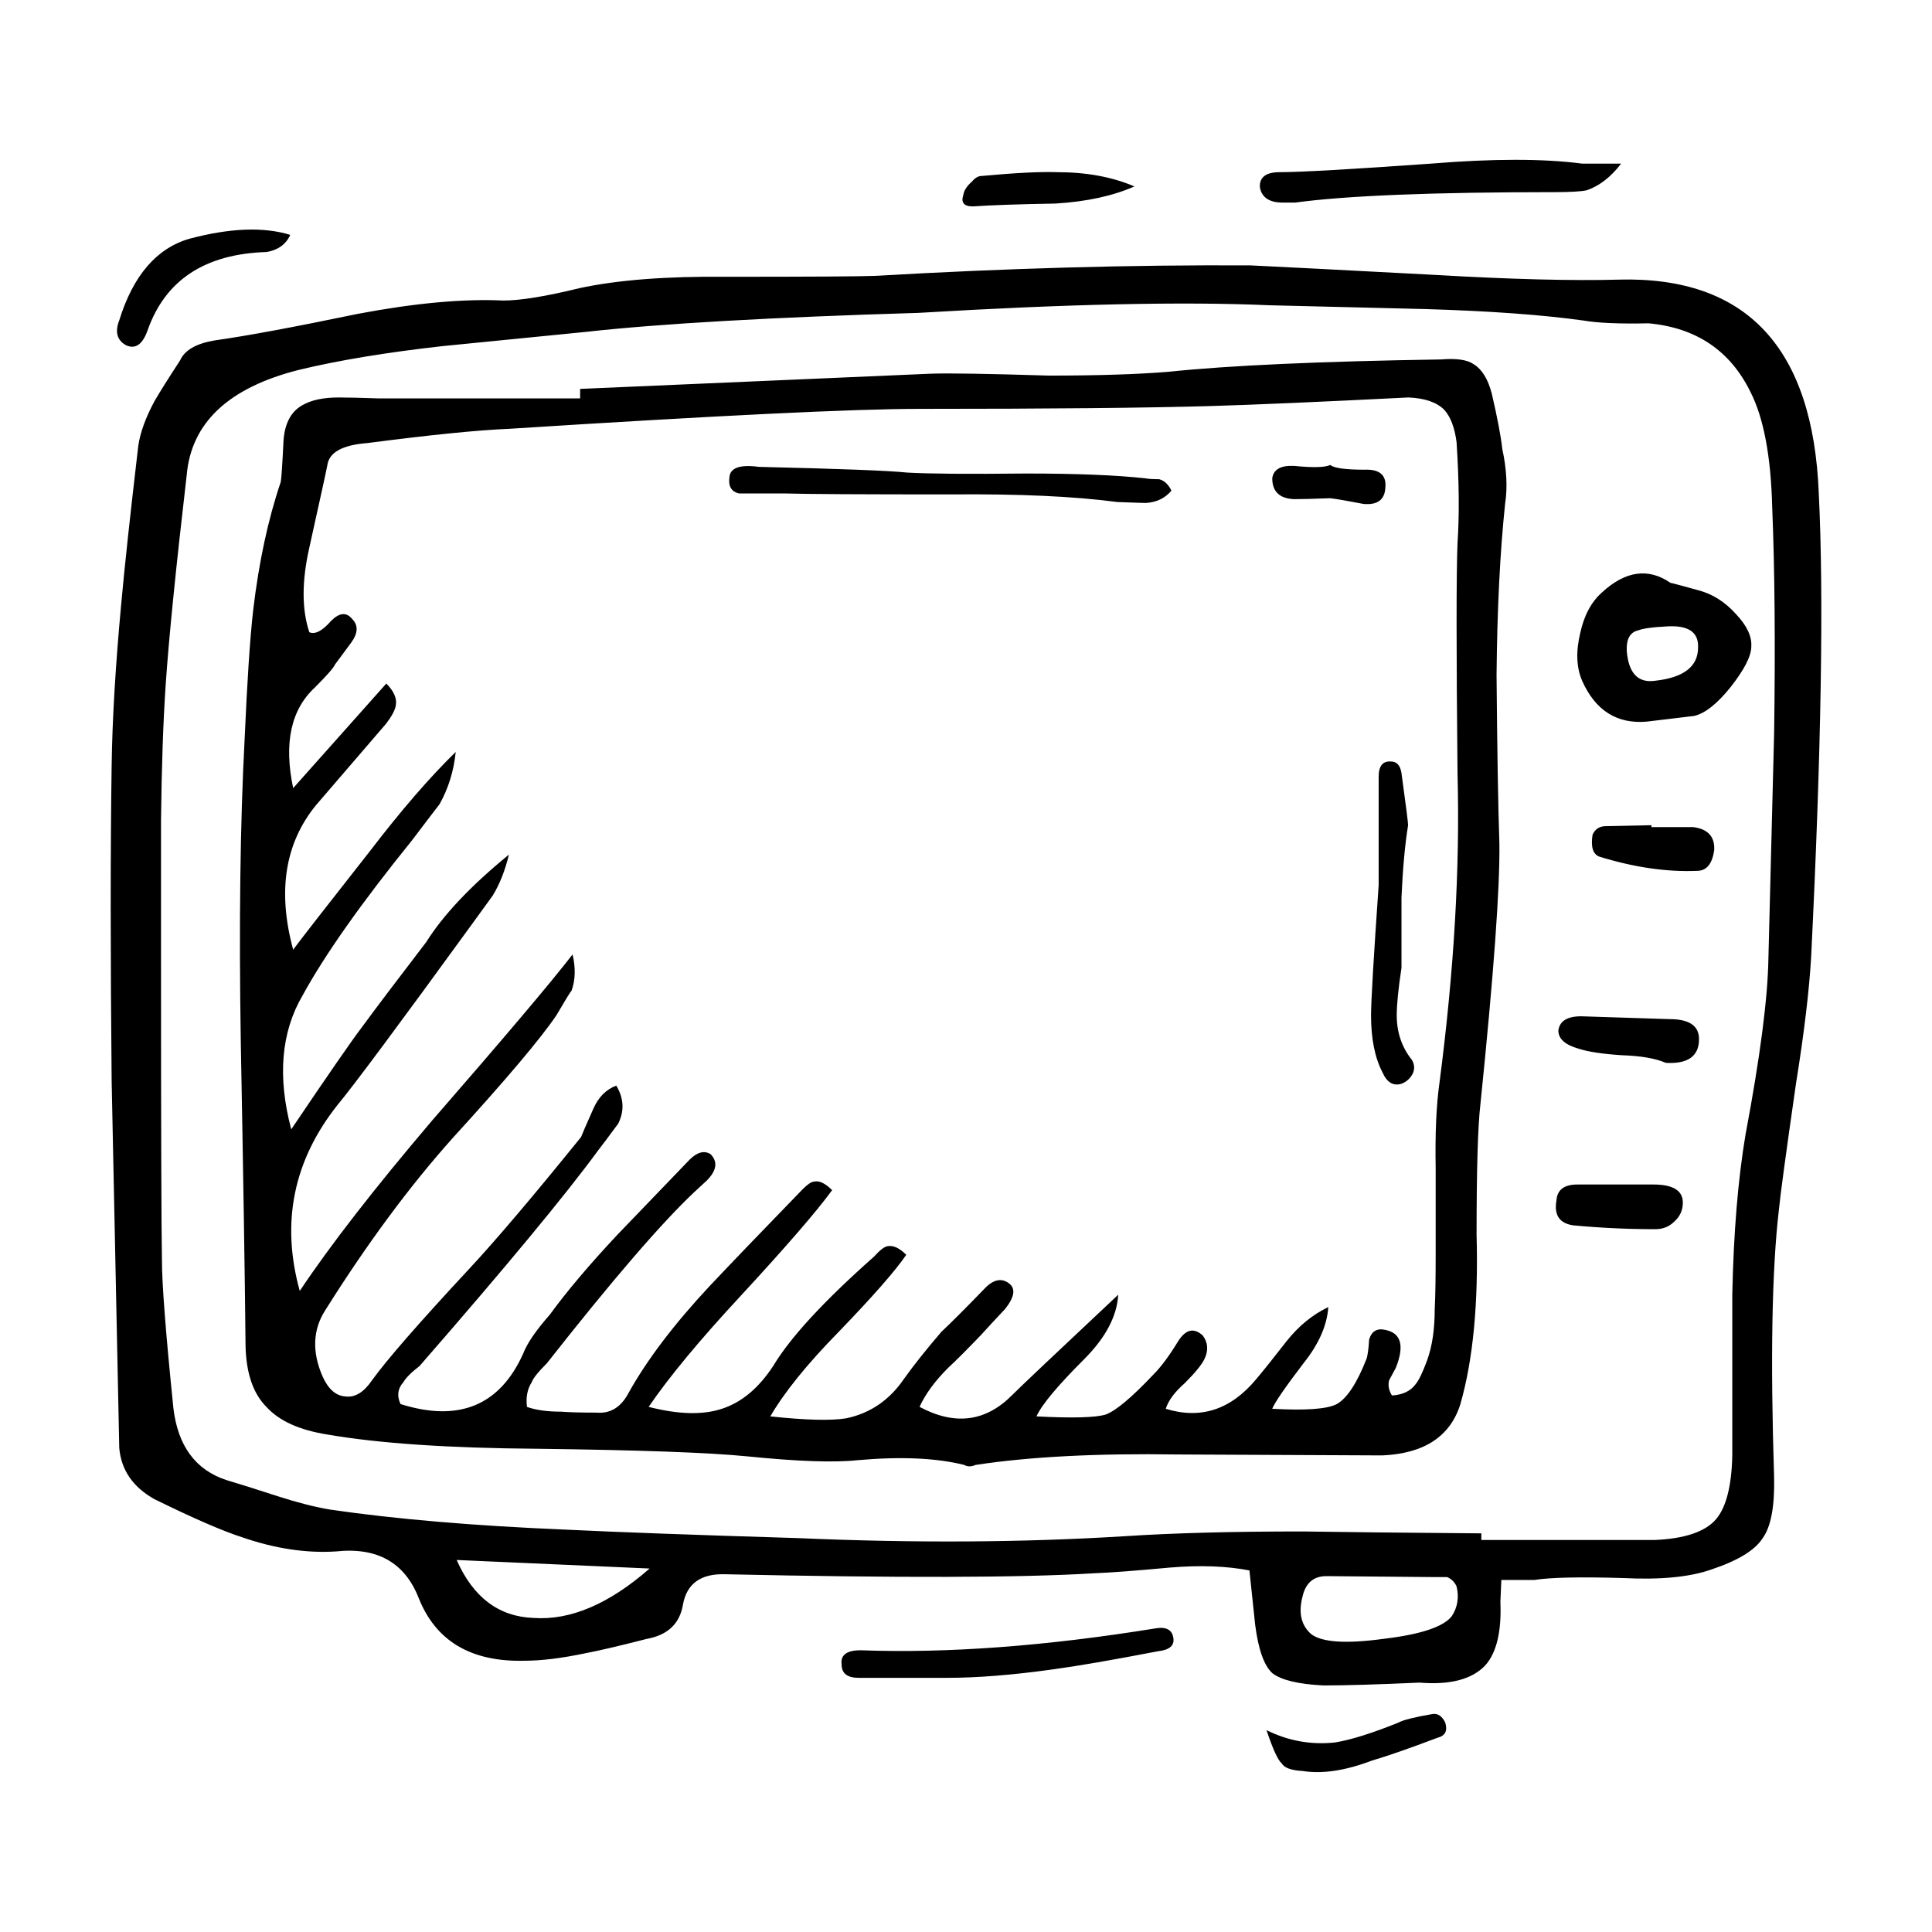 <?xml version="1.0" encoding="UTF-8"?>
<!-- Uploaded to: ICON Repo, www.svgrepo.com, Generator: ICON Repo Mixer Tools -->
<svg fill="#000000" width="800px" height="800px" version="1.1" viewBox="144 144 512 512" xmlns="http://www.w3.org/2000/svg">
 <path d="m555.97 194.92c-32.242 0-55.168 0.922-68.77 2.769h-3.269c-3.527 0-5.547-1.344-6.047-4.031-0.168-2.691 1.594-4.031 5.289-4.031 5.375 0 18.727-0.754 40.055-2.266 16.461-1.344 29.809-1.344 40.055 0h10.328c-2.684 3.527-5.707 5.879-9.07 7.055-1.52 0.34-4.375 0.504-8.57 0.504zm-16.625 53.406c1.512 6.551 2.434 11.422 2.769 14.609 1.176 5.371 1.426 10.242 0.754 14.609-1.344 12.762-2.102 27.875-2.266 45.344 0.168 19.984 0.418 34.848 0.75 44.586 0.172 11.754-1.512 34.848-5.039 69.273-0.672 5.707-1.004 17.215-1.004 34.512 0.504 18.137-0.926 33.086-4.289 44.84-2.684 8.566-9.566 13.098-20.656 13.602-1.676 0-19.734-0.086-54.16-0.25-21.496-0.336-39.379 0.59-53.656 2.769-1.176 0.504-2.18 0.504-3.023 0-7.391-1.848-16.793-2.266-28.219-1.258-6.207 0.672-15.949 0.336-29.223-1.008-10.078-1.008-28.633-1.676-55.672-2.016-23.512-0.168-42.066-1.426-55.672-3.777-7.391-1.176-12.762-3.606-16.121-7.305-3.527-3.527-5.371-8.902-5.543-16.121-0.168-17.801-0.59-44.586-1.258-80.359-0.508-31.402-0.168-58.191 1.004-80.359 0.676-15.453 1.43-26.867 2.266-34.258 1.512-12.766 3.945-24.102 7.305-34.008 0.168-0.672 0.418-4.367 0.754-11.082 0.332-4.535 2.012-7.644 5.039-9.32 2.352-1.344 5.543-2.016 9.566-2.016 2.352 0 5.879 0.086 10.586 0.25h53.402v-2.519l92.953-4.031c4.527-0.168 14.949 0 31.234 0.504 12.93 0 23.508-0.336 31.738-1.008 15.957-1.676 40.055-2.769 72.297-3.273 4.031-0.336 6.887 0.086 8.566 1.258 2.215 1.348 3.809 3.945 4.816 7.812zm-22.168 1.008c-23.34 1.176-40.723 1.93-52.145 2.266-17.129 0.504-42.91 0.754-77.34 0.754-17.297 0-53.57 1.762-108.82 5.289-8.227 0.336-20.738 1.598-37.535 3.777-6.551 0.504-10.078 2.434-10.578 5.793-0.168 1.008-1.77 8.312-4.785 21.914-2.016 8.902-2.016 16.375 0 22.418 1.512 0.672 3.445-0.336 5.793-3.023 2.18-2.18 4.031-2.352 5.543-0.504 1.676 1.676 1.594 3.777-0.25 6.297l-4.289 5.793c-0.332 0.84-2.098 2.856-5.289 6.047-6.383 5.879-8.309 14.777-5.789 26.703l24.68-27.711c2.016 2.016 2.856 3.949 2.519 5.793-0.168 1.176-1.008 2.769-2.519 4.785l-18.641 21.664c-8.227 10.078-10.242 22.836-6.039 38.289 1.844-2.519 8.652-11.25 20.402-26.199 8.227-10.746 15.785-19.48 22.672-26.199-0.508 5.039-1.934 9.656-4.289 13.855-0.672 0.84-3.102 4.031-7.301 9.574-13.438 16.625-23.094 30.312-28.969 41.059-5.715 9.738-6.723 21.578-3.027 35.52 9.742-14.445 15.957-23.426 18.641-26.953 3.691-5.039 9.406-12.594 17.129-22.672 4.527-7.219 11.84-14.949 21.914-23.176-1.008 4.195-2.434 7.809-4.281 10.832l-5.297 7.305c-19.645 27.039-31.574 43.074-35.77 48.113-11.754 14.777-15.113 31.234-10.078 49.375 8.062-12.09 19.734-27.121 35.016-45.09 19.145-22 31.574-36.691 37.277-44.082 0.84 3.527 0.754 6.715-0.25 9.574-0.332 0.332-1.676 2.519-4.031 6.551-4.195 6.211-13.352 17.043-27.457 32.496-11.422 12.762-22.672 27.961-33.754 45.594-3.356 5.203-3.606 11.082-0.75 17.633 1.512 3.359 3.527 5.125 6.047 5.289 2.519 0.336 4.871-1.09 7.047-4.281 3.863-5.375 12.43-15.199 25.699-29.473 7.047-7.559 16.957-19.23 29.719-35.016 0.168-0.504 1.258-3.023 3.273-7.559 1.344-3.023 3.359-5.039 6.047-6.047 2.012 3.359 2.18 6.715 0.504 10.078-2.352 3.188-4.109 5.543-5.289 7.055-8.73 11.926-24.52 30.984-47.359 57.184-2.18 1.676-3.613 3.109-4.281 4.281-1.512 1.676-1.77 3.613-0.754 5.793 15.453 4.867 26.285 0.418 32.496-13.352 1.008-2.684 3.359-6.125 7.055-10.328 4.527-6.211 10.496-13.266 17.887-21.16 4.363-4.535 10.746-11.164 19.145-19.902 2.016-2.016 3.863-2.519 5.543-1.512 2.016 2.016 1.684 4.367-1.004 7.055l-3.273 3.023c-8.73 8.227-21.746 23.34-39.047 45.344-2.352 2.352-3.691 4.031-4.031 5.039-1.176 1.848-1.594 4.031-1.258 6.551 2.352 0.84 5.371 1.258 9.07 1.258 2.016 0.168 5.125 0.25 9.32 0.25 3.691 0.336 6.555-1.426 8.566-5.289 4.871-8.73 12.012-18.137 21.41-28.215 5.547-5.879 13.77-14.445 24.688-25.695 1.344-1.344 2.352-2.016 3.023-2.016 1.344-0.336 2.941 0.418 4.785 2.266-4.031 5.543-12.09 14.863-24.184 27.961-10.918 11.754-19.059 21.578-24.441 29.473 7.894 2.016 14.363 2.18 19.402 0.504 5.203-1.676 9.742-5.457 13.602-11.336 4.527-7.559 13.43-17.215 26.703-28.969 1.512-1.676 2.684-2.606 3.527-2.769 1.512-0.332 3.188 0.418 5.039 2.266-2.856 4.195-8.816 11-17.891 20.402-8.395 8.566-14.438 16.043-18.137 22.418 9.406 1.008 16.121 1.176 20.152 0.504 6.383-1.344 11.504-4.871 15.367-10.578 2.519-3.527 5.793-7.644 9.824-12.344 2.519-2.352 6.297-6.133 11.336-11.336 2.352-2.519 4.535-3.023 6.551-1.512 1.848 1.344 1.512 3.613-1.008 6.801-2.852 3.023-4.949 5.289-6.297 6.801-3.863 4.031-6.801 6.969-8.816 8.816-3.523 3.527-6.039 6.969-7.559 10.328 9.406 5.039 17.633 3.945 24.688-3.273 2.188-2.188 11.504-11.004 27.961-26.449-0.332 5.707-3.356 11.422-9.07 17.129-7.055 7.055-11.25 12.09-12.594 15.113 9.574 0.504 15.703 0.332 18.391-0.504 2.684-1.008 6.883-4.535 12.594-10.578 2.012-2.016 4.195-4.953 6.551-8.816 2.012-3.188 4.195-3.691 6.551-1.512 1.344 1.848 1.512 3.863 0.504 6.047-0.672 1.512-2.43 3.691-5.289 6.551-2.684 2.352-4.363 4.621-5.039 6.801 9.238 2.852 17.215 0.25 23.93-7.809 1.848-2.18 4.535-5.543 8.066-10.078 3.188-4.031 6.883-7.055 11.078-9.07-0.332 4.871-2.519 9.824-6.551 14.863-4.871 6.383-7.644 10.414-8.309 12.09 8.902 0.504 14.605 0.086 17.125-1.258 2.684-1.512 5.289-5.457 7.809-11.84 0.336-0.84 0.59-2.606 0.754-5.289 0.676-2.18 2.102-3.023 4.281-2.519 4.203 0.84 5.129 4.195 2.777 10.078-0.84 1.512-1.426 2.606-1.77 3.273-0.332 1.344-0.086 2.684 0.754 4.031 2.852-0.168 4.953-1.176 6.297-3.023 0.84-1.008 1.844-3.109 3.023-6.297 1.344-3.691 2.016-8.227 2.016-13.602 0.168-3.359 0.25-8.148 0.25-14.359v-22.922c-0.168-9.234 0.168-16.793 1.008-22.672 3.863-29.559 5.457-56.844 4.785-81.867-0.336-32.746-0.336-53.152 0-61.211 0.504-7.391 0.418-16.289-0.258-26.703-0.504-3.863-1.594-6.715-3.269-8.566-1.996-2.004-5.184-3.098-9.551-3.262zm-6.047 23.93c-0.168 3.188-2.098 4.621-5.789 4.281-4.367-0.84-7.305-1.344-8.816-1.512-4.535 0.172-7.723 0.25-9.574 0.25-3.863-0.168-5.789-2.016-5.789-5.543 0.332-2.352 2.262-3.441 5.789-3.273 5.039 0.504 8.23 0.418 9.574-0.25 1.008 0.84 4.031 1.258 9.07 1.258 4.023-0.164 5.871 1.434 5.535 4.789zm52.395-44.336c-10.918-1.512-24.859-2.519-41.816-3.023l-41.312-1.008c-22.672-1.008-53.656-0.332-92.953 2.016-39.133 1.176-68.52 2.856-88.168 5.039-16.793 1.676-29.473 2.938-38.039 3.777-14.949 1.676-27.625 3.777-38.039 6.297-18.641 4.707-28.551 14.027-29.727 27.961-2.852 24.52-4.699 42.91-5.543 55.168-0.676 9.91-1.094 22-1.258 36.273v36.023c0 44.84 0.086 71.707 0.25 80.609 0 6.211 1.008 19.23 3.023 39.047 1.176 10.078 5.879 16.461 14.113 19.145 2.852 0.84 7.391 2.266 13.598 4.281 5.211 1.676 9.824 2.856 13.855 3.527 17.301 2.519 37.957 4.281 61.973 5.289 13.77 0.672 34.426 1.43 61.969 2.266 30.73 1.344 59.617 1.176 86.656-0.504 12.762-0.84 28.461-1.258 47.105-1.258 10.578 0.168 26.363 0.336 47.359 0.504v1.762h45.848c8.062-0.336 13.523-2.188 16.375-5.543 2.684-3.188 4.109-8.816 4.281-16.879v-42.57c0.336-16.461 1.516-30.648 3.527-42.57 3.863-20.488 5.879-36.023 6.047-46.602 0.332-13.266 0.84-33.164 1.512-59.703 0.336-23.34 0.168-43.242-0.504-59.703-0.332-13.602-2.266-23.844-5.793-30.73-5.371-10.918-14.359-16.965-26.953-18.137-7.727 0.172-13.52-0.078-17.387-0.754zm9.574-10.832c33.75-0.84 51.383 18.051 52.898 56.68 1.344 27.207 0.672 68.102-2.016 122.68-0.504 8.902-1.844 20.152-4.031 33.754-2.684 18.641-4.195 29.809-4.535 33.504-1.844 15.785-2.266 39.383-1.258 70.785 0.168 7.727-0.836 13.098-3.023 16.121-2.016 3.188-6.551 5.961-13.602 8.312-5.707 2.016-13.523 2.769-23.426 2.266-11.422-0.336-19.227-0.168-23.422 0.504h-8.816l-0.25 5.793c0.332 7.891-1.008 13.516-4.035 16.879-3.523 3.691-9.32 5.203-17.375 4.535-11.25 0.504-19.734 0.754-25.449 0.754-6.715-0.336-11.246-1.426-13.598-3.273-2.188-2.016-3.691-6.297-4.535-12.848l-1.512-14.359c-6.047-1.176-13.105-1.43-21.16-0.754-9.07 0.84-15.785 1.344-20.152 1.512-19.145 1.176-51.727 1.258-97.738 0.25-6.383-0.168-10.078 2.519-11.078 8.062-0.84 5.039-4.035 8.062-9.574 9.07-7.227 1.848-12.594 3.109-16.121 3.777-6.383 1.344-11.84 2.016-16.375 2.016-14.105 0.332-23.422-5.211-27.961-16.625-3.691-9.406-11.004-13.516-21.914-12.344-7.894 0.504-16.207-0.754-24.938-3.777-5.203-1.676-12.93-5.039-23.18-10.078-5.707-3.188-8.816-7.727-9.32-13.602l-2.016-97.234c-0.332-33.59-0.332-61.465 0-83.633 0.172-12.09 1.008-26.285 2.519-42.57 0.84-9.406 2.352-23.426 4.535-42.066 0.504-3.527 1.934-7.473 4.281-11.84 1.352-2.352 3.613-5.965 6.805-10.832 1.176-2.684 4.195-4.449 9.07-5.289 8.398-1.176 21.078-3.527 38.039-7.055 15.113-2.856 27.961-4.031 38.543-3.527 4.527 0 11.25-1.094 20.152-3.273 10.078-2.18 23.09-3.188 39.047-3.023 22.504 0 35.684-0.086 39.551-0.25 34.598-2.016 67.684-2.938 99.25-2.769 7.227 0.336 23.512 1.176 48.871 2.519 20.129 1.168 36.422 1.594 48.848 1.254zm-169.03-27.457c9.074-0.84 15.789-1.176 20.152-1.008 7.727 0 14.531 1.258 20.41 3.777-5.715 2.519-12.68 4.031-20.906 4.535-9.742 0.172-17.043 0.418-21.914 0.754-2.352 0-3.195-1.008-2.519-3.023 0.168-1.176 0.922-2.352 2.262-3.527 0.836-1.004 1.68-1.508 2.516-1.508zm43.328 80.105c0.84 0.168 2.102 0.25 3.777 0.25 1.344 0.336 2.434 1.344 3.269 3.023-1.676 2.016-3.945 3.109-6.801 3.273-0.672 0-3.188-0.086-7.559-0.25-11.422-1.512-26.117-2.18-44.082-2.016-23.844 0-38.457-0.086-43.832-0.25h-6.551-5.793c-2.012-0.504-2.852-1.93-2.519-4.281 0.172-2.519 2.777-3.445 7.812-2.769 21.496 0.504 34.59 1.008 39.297 1.512 5.707 0.332 16.207 0.418 31.488 0.25 13.27 0 23.766 0.422 31.492 1.258zm146.86 29.727c3.691 1.008 6.973 3.109 9.824 6.297 2.856 3.023 4.203 5.879 4.031 8.566 0 2.519-1.844 6.133-5.543 10.832-3.527 4.367-6.715 6.887-9.574 7.559-5.543 0.672-9.738 1.176-12.594 1.512-7.891 0.672-13.598-2.938-17.125-10.832-1.512-3.527-1.676-7.723-0.508-12.594 1.008-4.699 2.941-8.312 5.793-10.832 6.211-5.707 12.262-6.551 18.137-2.519 0.172-0.004 2.691 0.668 7.559 2.012zm-19.145 16.121c0.508 5.879 3.027 8.48 7.559 7.809 7.559-0.84 11.336-3.777 11.336-8.816 0.168-4.195-2.769-6.047-8.816-5.543-3.356 0.172-5.707 0.504-7.047 1.008-2.191 0.504-3.199 2.352-3.031 5.543zm-59.703 65.242v18.641c-0.84 5.543-1.258 9.738-1.258 12.594 0 4.535 1.344 8.48 4.031 11.84 0.676 1.176 0.754 2.352 0.25 3.527-0.672 1.344-1.676 2.266-3.023 2.769-2.188 0.672-3.863-0.336-5.039-3.023-2.016-3.863-3.027-8.902-3.027-15.113 0-3.691 0.676-15.199 2.016-34.512v-28.719c0-2.856 1.094-4.195 3.273-4.031 1.512 0 2.434 1.008 2.769 3.023 1.176 8.566 1.762 13.184 1.762 13.855-0.824 5.043-1.414 11.426-1.754 19.148zm54.16-18.895 12.086-0.25v0.504h11.082c3.863 0.504 5.715 2.519 5.547 6.047-0.508 3.691-2.016 5.543-4.535 5.543-8.062 0.336-16.707-0.922-25.945-3.777-1.676-0.672-2.262-2.606-1.762-5.793 0.676-1.516 1.852-2.273 3.527-2.273zm24.688 56.43c0 4.535-2.938 6.637-8.816 6.297-2.684-1.176-6.551-1.848-11.586-2.016-5.203-0.336-9.07-0.926-11.586-1.762-3.527-1.008-5.289-2.606-5.289-4.785 0.332-2.519 2.352-3.777 6.047-3.777l23.422 0.754c5.203-0.004 7.809 1.762 7.809 5.289zm-32.246 38.539h20.152c5.203 0 7.809 1.598 7.809 4.785 0 2.016-0.754 3.691-2.266 5.039-1.344 1.344-3.023 2.016-5.039 2.016-7.219 0-14.438-0.336-21.664-1.008-3.691-0.504-5.203-2.684-4.535-6.551 0.176-2.856 2.019-4.281 5.543-4.281zm-72.797 109.07c-1.176 4.367-0.418 7.727 2.266 10.078 2.852 2.188 9.234 2.606 19.145 1.258 9.91-1.176 15.957-3.188 18.137-6.047 1.516-2.352 1.934-4.953 1.258-7.809-0.504-1.176-1.344-2.016-2.519-2.519h-3.777l-28.215-0.25c-3.359 0-5.453 1.766-6.293 5.289zm-66 19.398c-10.75 1.512-20.152 2.266-28.219 2.266h-23.422c-3.027 0-4.535-1.176-4.535-3.527-0.332-2.519 1.344-3.777 5.039-3.777 23.004 0.84 49.035-1.094 78.09-5.793 2.852-0.504 4.453 0.336 4.785 2.519 0.332 2.016-1.008 3.188-4.031 3.527-12.258 2.352-21.492 3.949-27.707 4.785zm60.457 24.938c-1.008-0.84-2.352-3.777-4.035-8.816 5.715 2.852 11.758 3.945 18.141 3.273 4.195-0.672 9.824-2.434 16.879-5.289 1.176-0.672 4.203-1.43 9.07-2.266 1.352-0.168 2.434 0.59 3.273 2.266 0.676 2.18 0 3.527-2.016 4.031-7.559 2.856-13.348 4.871-17.375 6.047-7.055 2.684-13.184 3.606-18.391 2.769-3.027-0.164-4.879-0.836-5.547-2.016zm-308.08-382.39c3.691-11.926 9.91-19.145 18.641-21.664 10.746-2.852 19.645-3.188 26.703-1.008-1.176 2.519-3.273 4.031-6.297 4.535-16.289 0.504-26.781 7.391-31.488 20.656-1.344 3.863-3.273 5.203-5.793 4.031-2.348-1.34-2.938-3.527-1.766-6.551zm109.83 343.85c9.742 0.672 19.984-3.691 30.738-13.098l-51.137-2.266c4.363 9.906 11.164 15.031 20.398 15.363z" fill-rule="evenodd"/>
</svg>